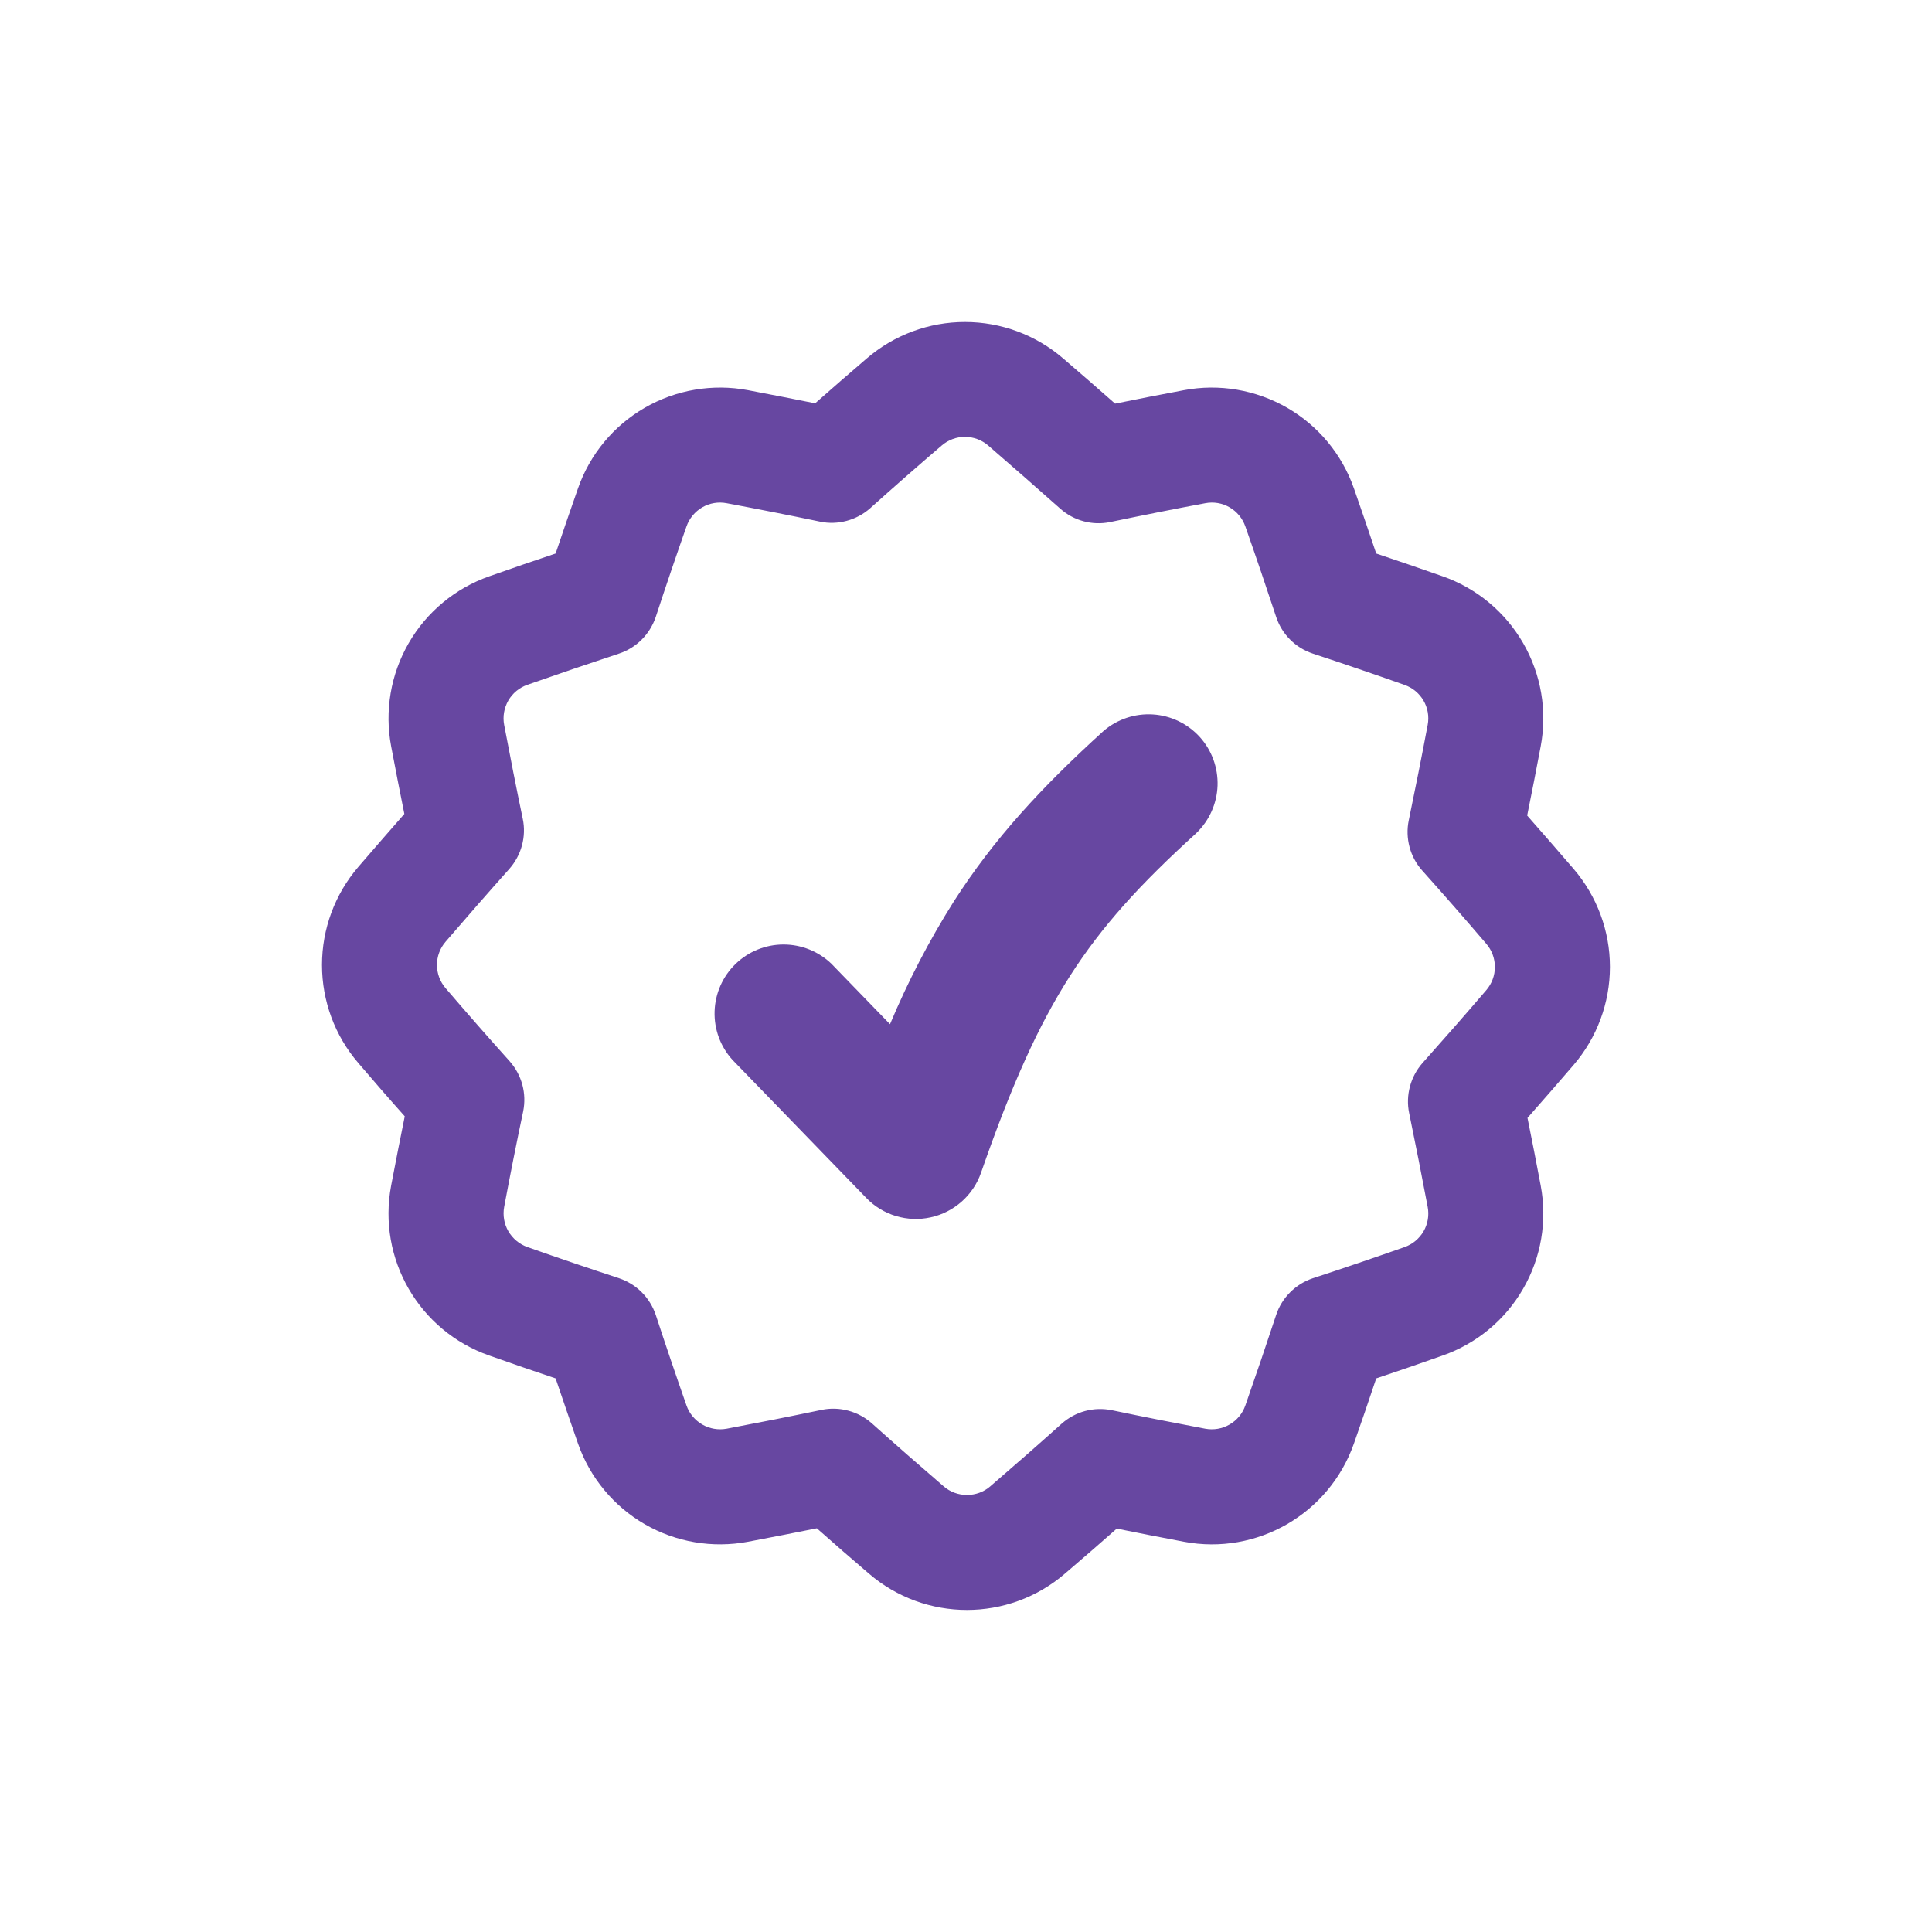 <svg width="24" height="24" viewBox="0 0 24 24" fill="none" xmlns="http://www.w3.org/2000/svg">
<path fill-rule="evenodd" clip-rule="evenodd" d="M13.206 4.452C12.867 4.16 12.435 4 11.987 4C11.54 4 11.108 4.16 10.768 4.452C10.553 4.636 10.339 4.822 10.126 5.01C9.848 4.954 9.57 4.9 9.292 4.847C8.852 4.764 8.397 4.842 8.01 5.065C7.622 5.289 7.328 5.644 7.18 6.067C7.085 6.338 6.992 6.608 6.902 6.876C6.628 6.967 6.353 7.062 6.078 7.159C5.656 7.307 5.3 7.602 5.077 7.989C4.853 8.377 4.776 8.832 4.859 9.271C4.912 9.553 4.967 9.833 5.023 10.111C4.833 10.328 4.642 10.547 4.452 10.768C4.16 11.108 4 11.54 4 11.987C4 12.435 4.16 12.867 4.452 13.206C4.642 13.429 4.834 13.65 5.028 13.867C4.97 14.152 4.914 14.439 4.859 14.727C4.687 15.637 5.205 16.533 6.078 16.839C6.353 16.937 6.628 17.031 6.902 17.123C6.993 17.391 7.085 17.661 7.18 17.932C7.328 18.355 7.622 18.71 8.009 18.934C8.397 19.158 8.852 19.235 9.292 19.152C9.578 19.098 9.863 19.042 10.147 18.985C10.359 19.173 10.575 19.361 10.793 19.547C11.493 20.15 12.53 20.15 13.23 19.547C13.447 19.362 13.661 19.176 13.873 18.989C14.149 19.045 14.427 19.099 14.707 19.152C15.615 19.324 16.512 18.805 16.819 17.932C16.914 17.661 17.007 17.391 17.096 17.123C17.371 17.031 17.645 16.937 17.921 16.839C18.343 16.691 18.698 16.397 18.921 16.009C19.145 15.622 19.222 15.167 19.139 14.727C19.086 14.447 19.032 14.167 18.975 13.887C19.166 13.671 19.356 13.452 19.547 13.23C19.838 12.891 19.999 12.459 19.999 12.011C19.999 11.564 19.838 11.132 19.547 10.793C19.356 10.571 19.164 10.35 18.971 10.131C19.029 9.846 19.085 9.559 19.139 9.271C19.222 8.832 19.145 8.377 18.921 7.989C18.698 7.602 18.343 7.307 17.921 7.159C17.646 7.063 17.372 6.968 17.096 6.876C17.006 6.607 16.913 6.337 16.819 6.067C16.671 5.644 16.377 5.289 15.989 5.065C15.601 4.842 15.146 4.764 14.707 4.847C14.421 4.901 14.136 4.956 13.852 5.014C13.638 4.825 13.423 4.638 13.206 4.452ZM11.699 5.534C11.779 5.465 11.881 5.427 11.987 5.427C12.092 5.427 12.195 5.465 12.275 5.534C12.578 5.796 12.876 6.057 13.17 6.318C13.339 6.469 13.57 6.531 13.791 6.485C14.18 6.404 14.573 6.325 14.972 6.251C15.076 6.231 15.183 6.249 15.274 6.302C15.366 6.355 15.435 6.439 15.47 6.539C15.603 6.917 15.73 7.292 15.853 7.664C15.924 7.879 16.093 8.048 16.308 8.119C16.686 8.244 17.066 8.373 17.447 8.508C17.653 8.58 17.776 8.791 17.735 9.006C17.66 9.405 17.581 9.8 17.5 10.191C17.477 10.301 17.481 10.414 17.51 10.523C17.539 10.631 17.592 10.73 17.667 10.814C17.933 11.111 18.199 11.415 18.463 11.724C18.532 11.804 18.57 11.906 18.57 12.012C18.57 12.118 18.532 12.22 18.463 12.3C18.201 12.606 17.936 12.908 17.671 13.205C17.597 13.289 17.544 13.388 17.515 13.496C17.486 13.604 17.482 13.717 17.505 13.827C17.584 14.211 17.661 14.599 17.735 14.992C17.755 15.096 17.737 15.204 17.684 15.296C17.631 15.387 17.547 15.457 17.447 15.492C17.066 15.626 16.687 15.755 16.308 15.879C16.202 15.915 16.106 15.974 16.027 16.053C15.948 16.132 15.888 16.228 15.853 16.334C15.73 16.707 15.602 17.083 15.47 17.46C15.435 17.56 15.366 17.643 15.274 17.696C15.183 17.749 15.076 17.767 14.972 17.748C14.584 17.675 14.197 17.599 13.811 17.518C13.701 17.496 13.588 17.499 13.48 17.528C13.372 17.557 13.273 17.611 13.189 17.685C12.898 17.946 12.602 18.205 12.3 18.465C12.22 18.534 12.118 18.571 12.012 18.571C11.906 18.571 11.804 18.534 11.724 18.465C11.423 18.206 11.125 17.945 10.829 17.68C10.745 17.606 10.646 17.553 10.538 17.524C10.43 17.495 10.317 17.491 10.207 17.514C9.819 17.595 9.425 17.673 9.027 17.748C8.923 17.767 8.816 17.749 8.724 17.696C8.633 17.643 8.563 17.56 8.528 17.46C8.396 17.083 8.268 16.707 8.146 16.334C8.11 16.228 8.051 16.132 7.972 16.053C7.893 15.974 7.797 15.915 7.691 15.879C7.313 15.755 6.933 15.626 6.551 15.491C6.452 15.456 6.368 15.386 6.315 15.295C6.262 15.204 6.244 15.096 6.263 14.992C6.338 14.592 6.416 14.197 6.499 13.806C6.521 13.697 6.518 13.584 6.489 13.476C6.46 13.368 6.406 13.268 6.332 13.184C6.065 12.887 5.8 12.584 5.535 12.275C5.466 12.195 5.428 12.092 5.428 11.987C5.428 11.881 5.466 11.779 5.535 11.699C5.798 11.393 6.062 11.091 6.327 10.794C6.401 10.71 6.455 10.61 6.484 10.502C6.513 10.395 6.517 10.281 6.494 10.172C6.414 9.788 6.337 9.399 6.263 9.006C6.243 8.902 6.262 8.795 6.314 8.703C6.367 8.611 6.451 8.542 6.551 8.507C6.933 8.373 7.312 8.244 7.69 8.119C7.796 8.084 7.892 8.025 7.971 7.946C8.05 7.867 8.11 7.77 8.146 7.664C8.268 7.292 8.395 6.917 8.528 6.539C8.563 6.439 8.633 6.355 8.724 6.302C8.816 6.249 8.923 6.231 9.027 6.251C9.417 6.324 9.804 6.4 10.188 6.48C10.297 6.503 10.41 6.499 10.518 6.47C10.626 6.441 10.725 6.388 10.809 6.314C11.1 6.053 11.396 5.793 11.699 5.534ZM14.862 10.348C15.023 10.193 15.117 9.982 15.125 9.759C15.132 9.536 15.053 9.319 14.903 9.154C14.753 8.989 14.544 8.889 14.322 8.875C14.099 8.861 13.88 8.934 13.71 9.079C12.94 9.778 12.35 10.416 11.85 11.196C11.543 11.682 11.278 12.193 11.056 12.723L10.33 11.974C10.17 11.819 9.956 11.733 9.733 11.733C9.51 11.733 9.297 11.82 9.137 11.975C8.977 12.13 8.884 12.341 8.877 12.564C8.87 12.786 8.95 13.003 9.1 13.167L10.762 14.882C10.863 14.987 10.99 15.064 11.13 15.106C11.271 15.148 11.419 15.154 11.562 15.122C11.705 15.091 11.837 15.023 11.947 14.926C12.056 14.829 12.139 14.706 12.187 14.567C12.567 13.474 12.9 12.735 13.293 12.122C13.684 11.511 14.157 10.988 14.862 10.349" fill="#6747A1"/>
</svg>
